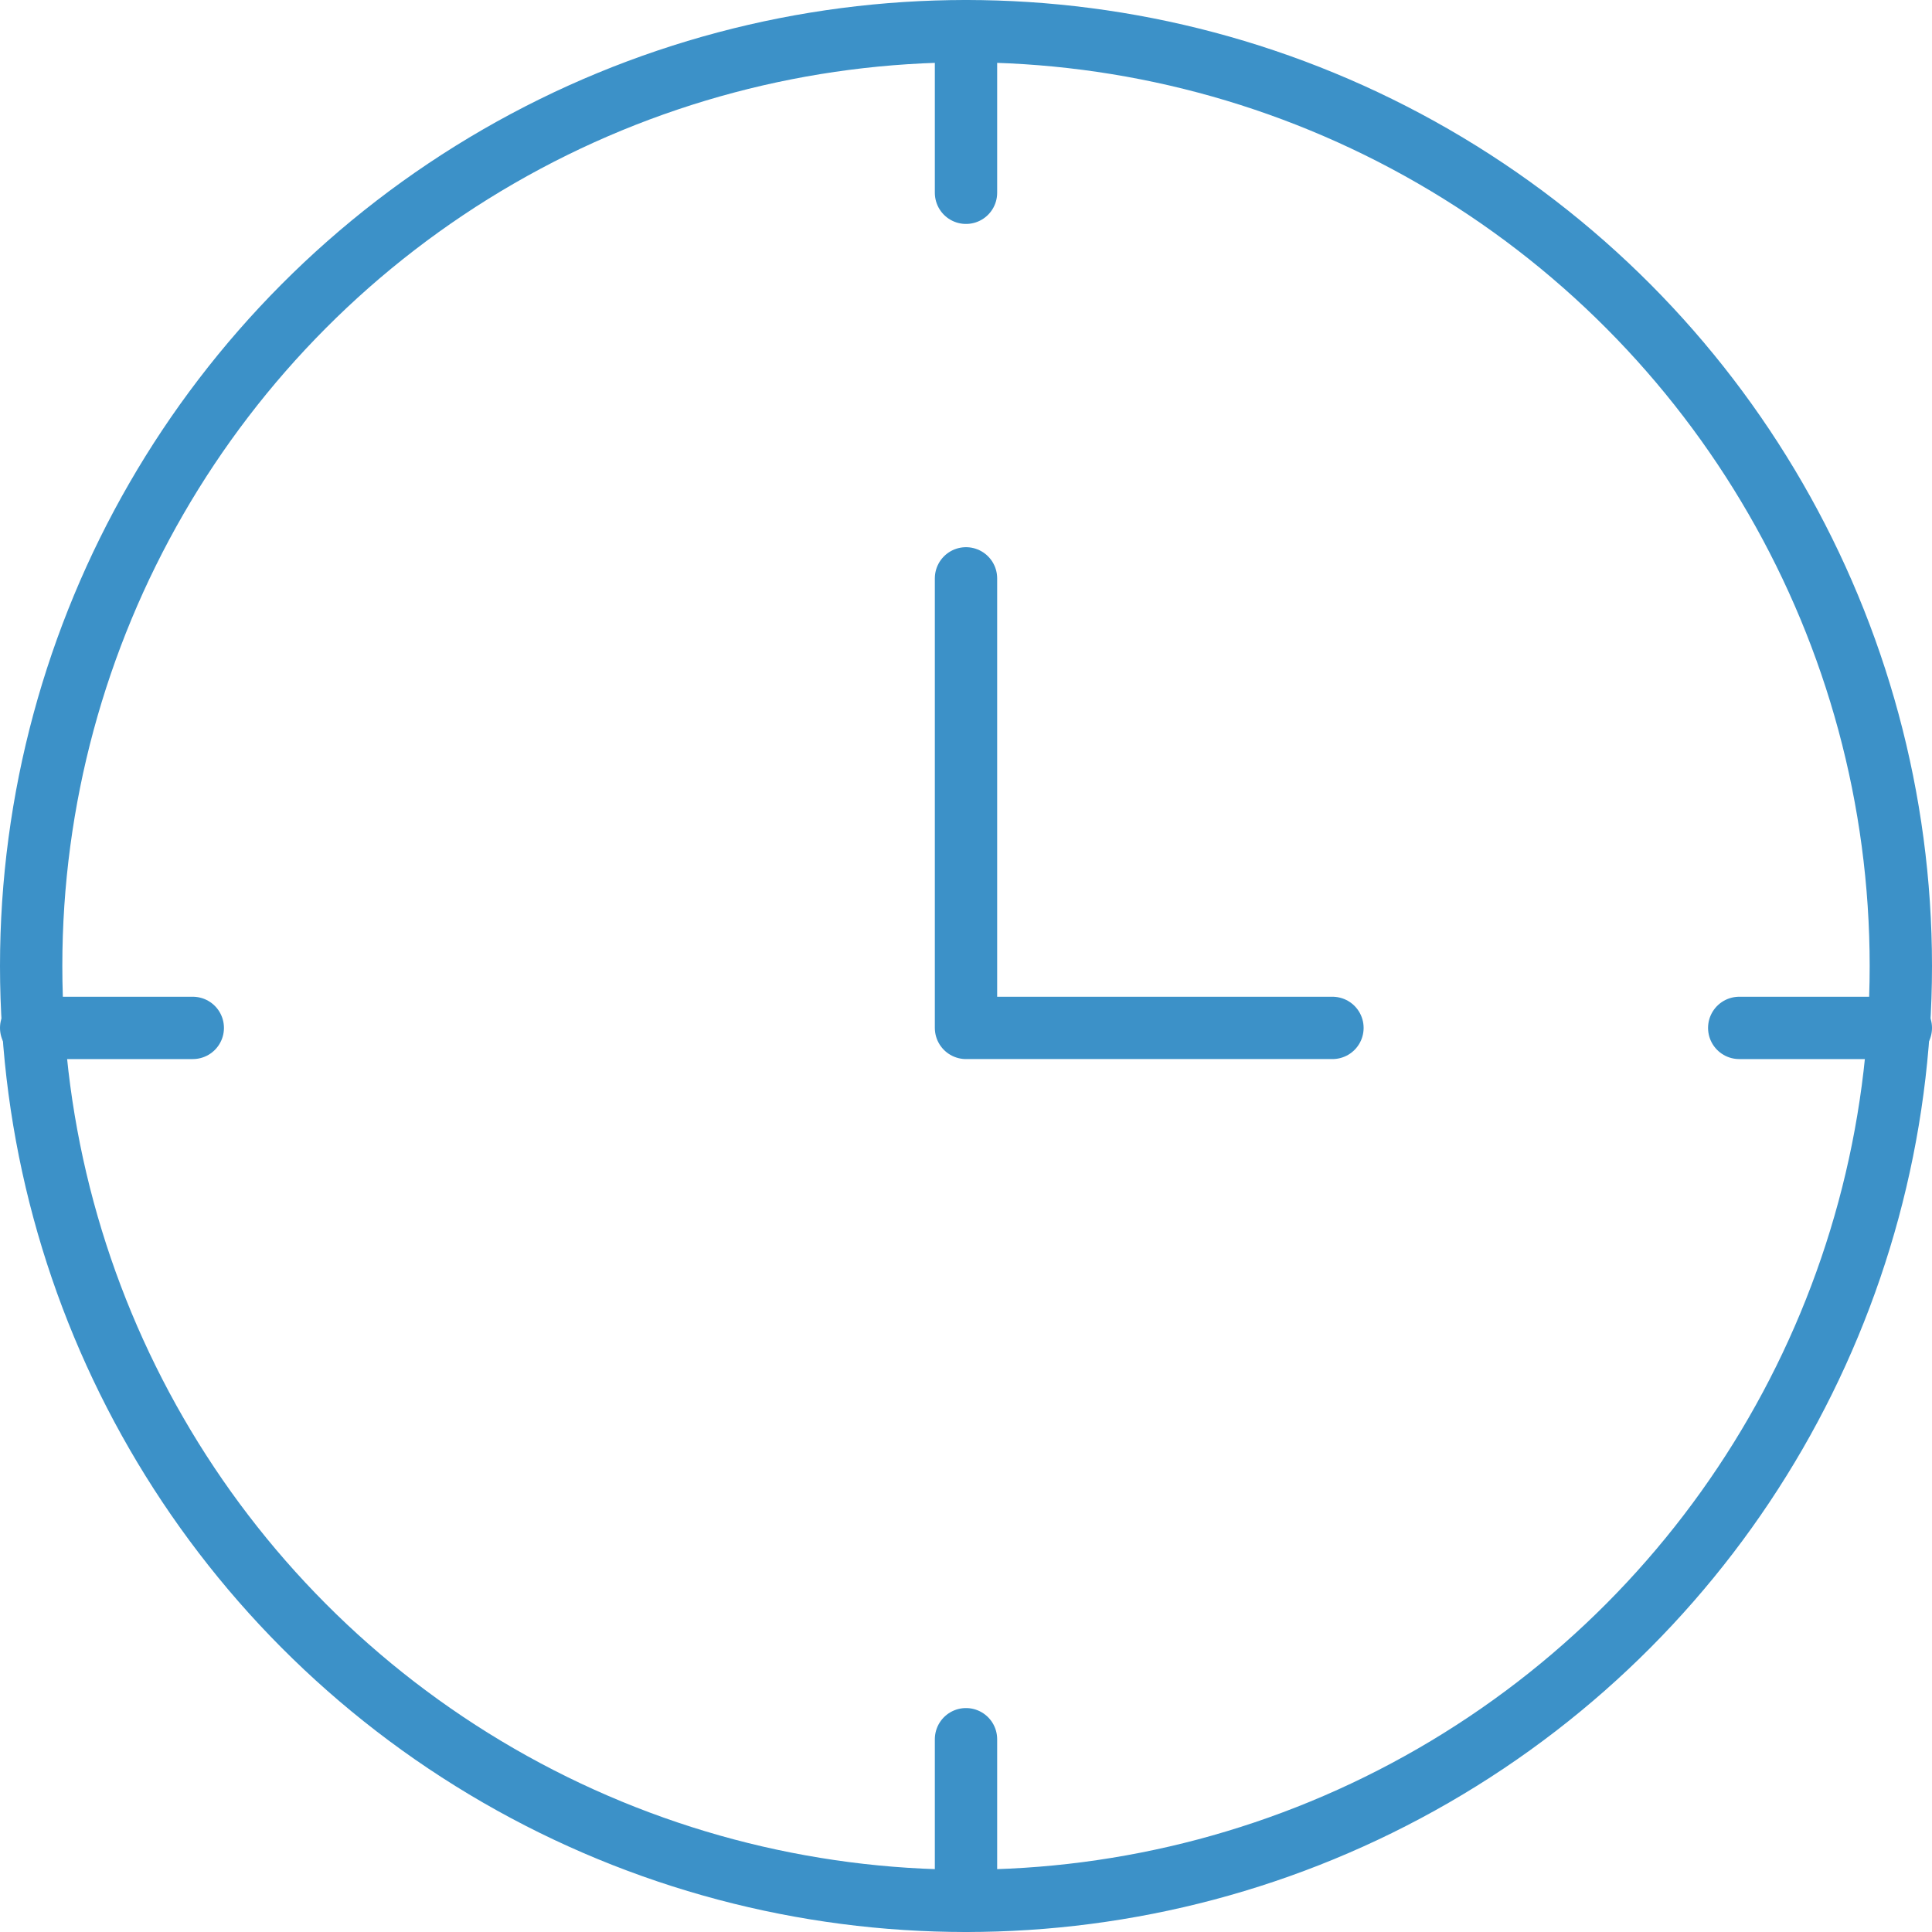 <svg xmlns="http://www.w3.org/2000/svg" viewBox="0 0 46.5 46.5"><defs><style>.cls-1{fill:none;stroke:#3c91c8;stroke-linecap:round;stroke-linejoin:round;stroke-width:1.5px}</style></defs><g id="レイヤー_2" data-name="レイヤー 2"><g id="文字"><circle class="cls-1" cx="23.25" cy="23.25" r="22.5"/><path class="cls-1" d="M23.25 13.92v10.82h8.82m-8.82-20.1V.75m0 45v-3.89m18.61-17.12h3.89m-45 0h3.89"/></g></g></svg>